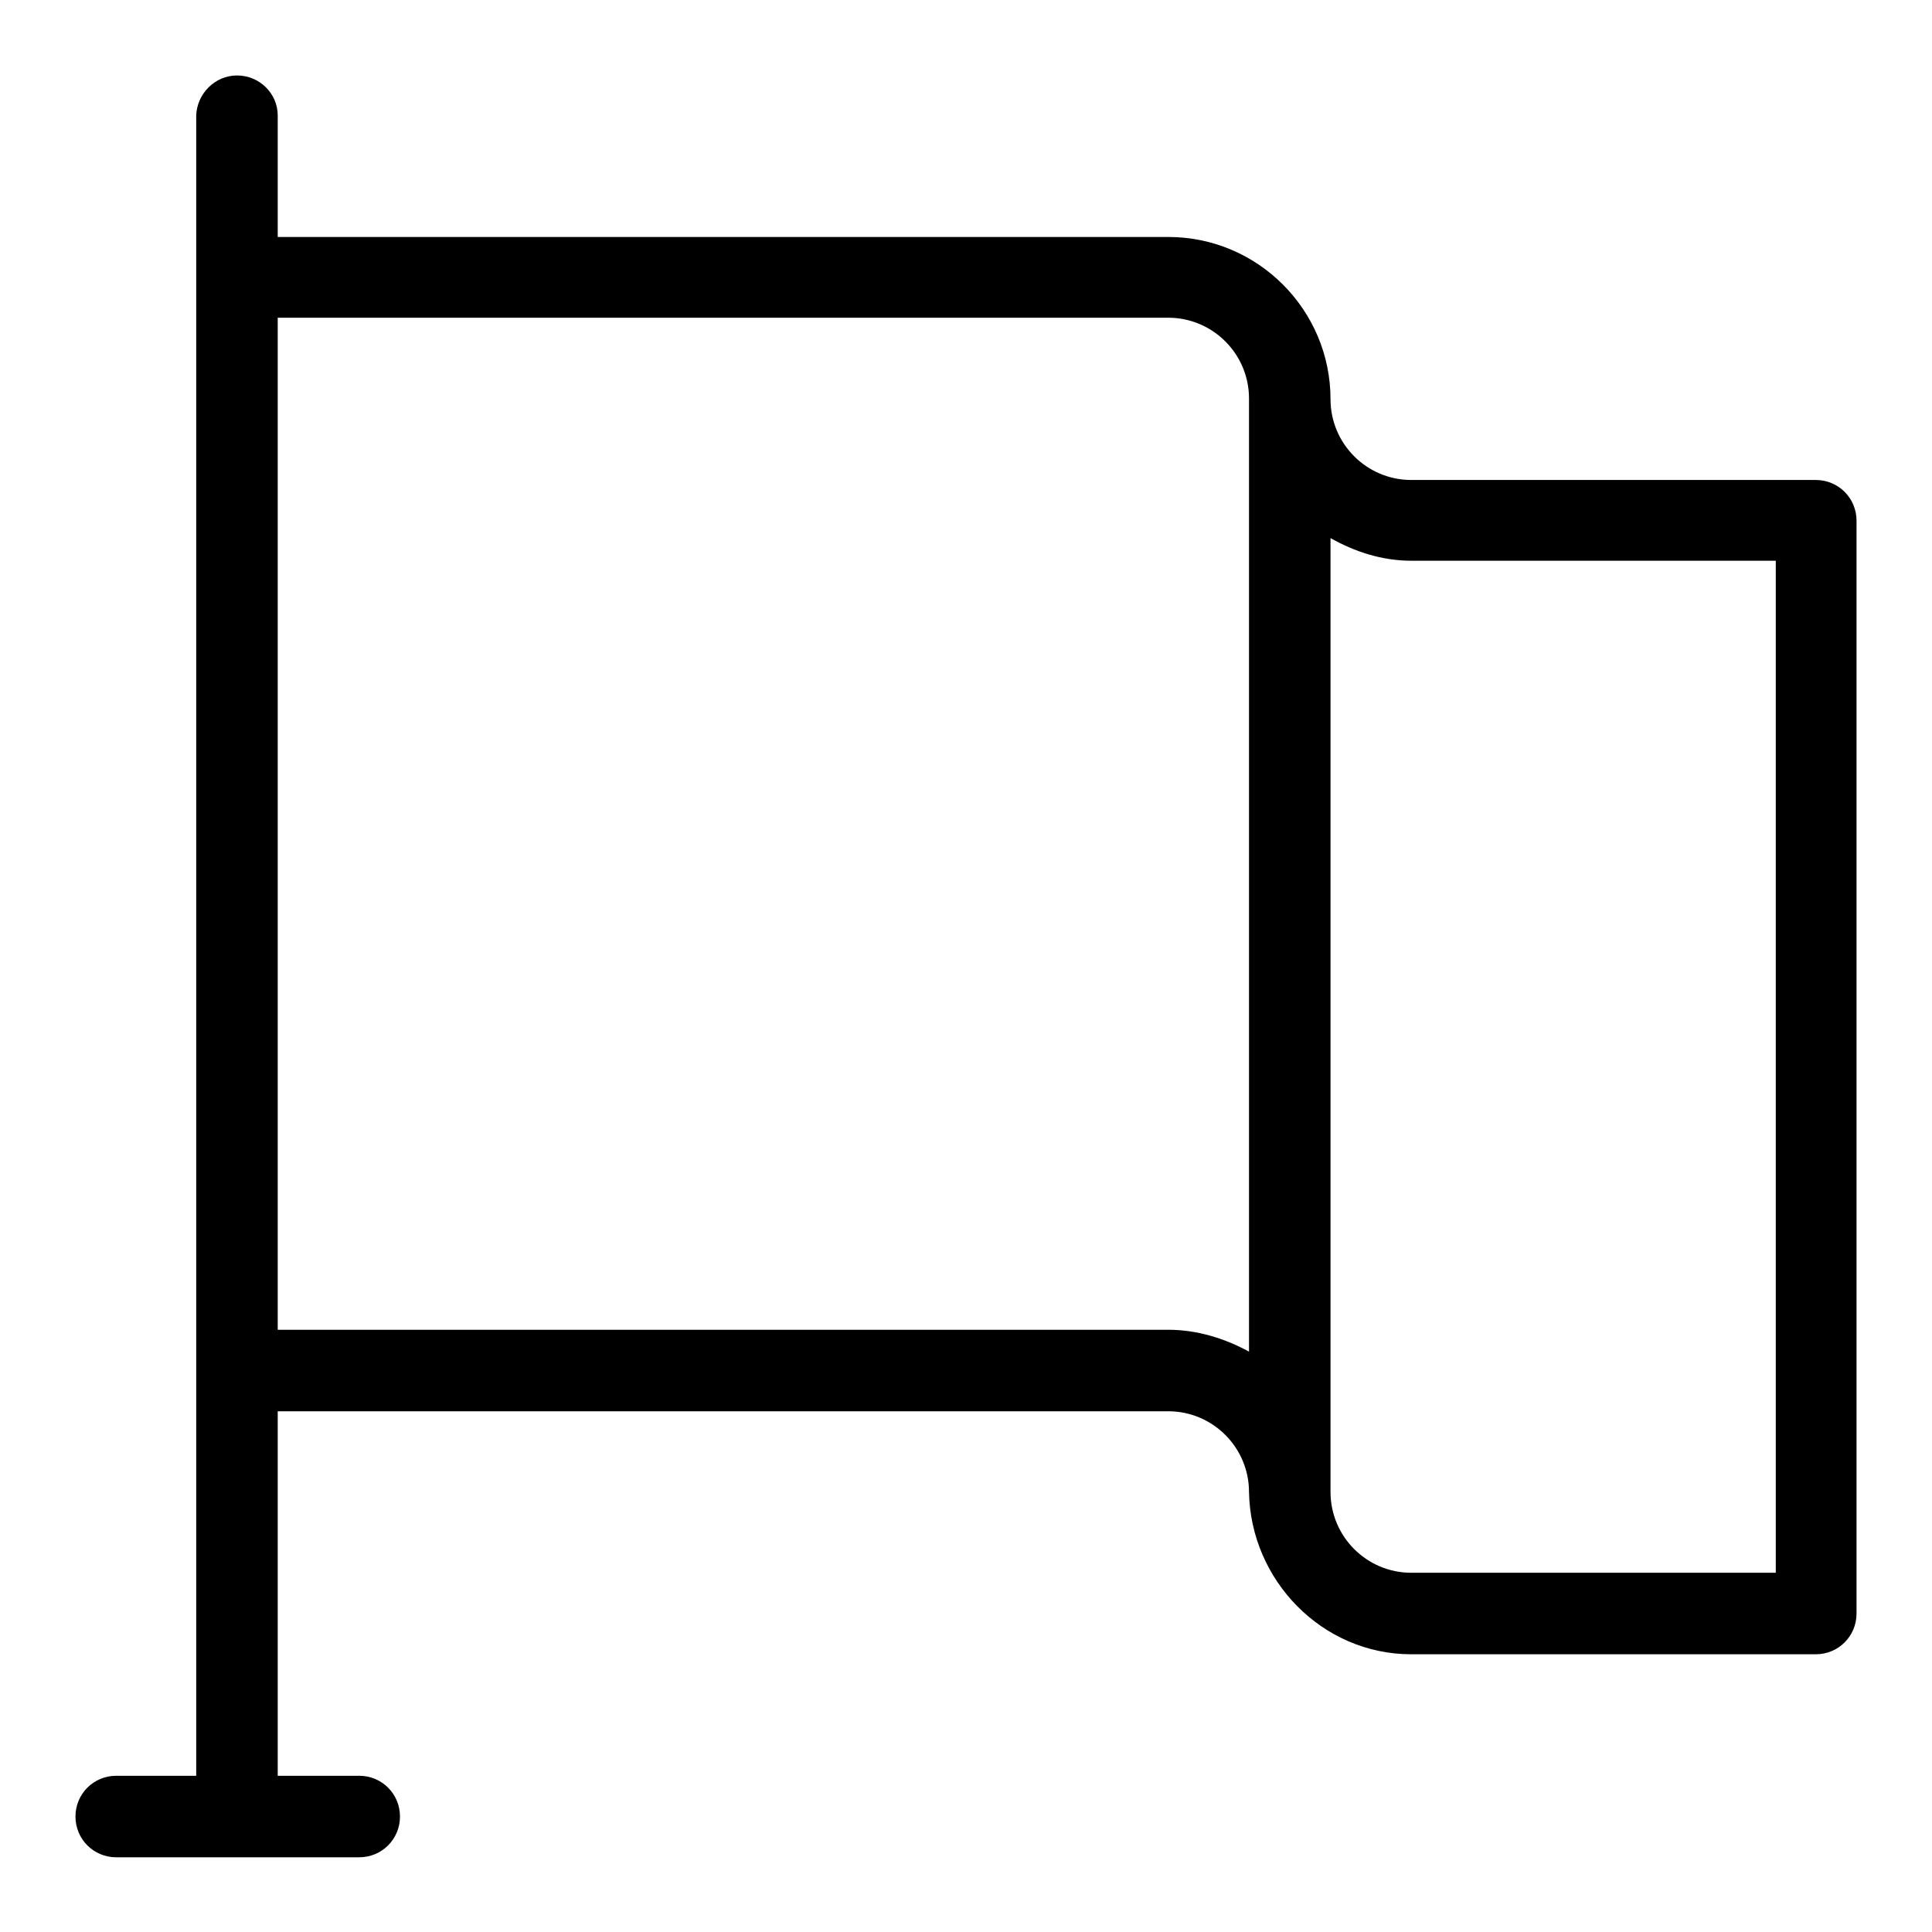 <?xml version="1.0" encoding="utf-8"?>
<!-- Svg Vector Icons : http://www.onlinewebfonts.com/icon -->
<!DOCTYPE svg PUBLIC "-//W3C//DTD SVG 1.1//EN" "http://www.w3.org/Graphics/SVG/1.1/DTD/svg11.dtd">
<svg version="1.1" xmlns="http://www.w3.org/2000/svg" xmlns:xlink="http://www.w3.org/1999/xlink" x="0px" y="0px" viewBox="0 0 256 256" enable-background="new 0 0 256 256" xml:space="preserve">
<g> <path fill="#000000" d="M246,69c0-3-2.4-5.4-5.4-5.4H187c-5.9,0-10.7-4.8-10.7-10.7c0-11.8-9.6-21.5-21.5-21.5h-118l0-16.1 c0-2.9-2.4-5.3-5.4-5.3c-2.9,0-5.3,2.4-5.4,5.3l0,220H15.4c-3,0-5.4,2.4-5.4,5.4c0,3,2.4,5.4,5.4,5.4h32.2c3,0,5.4-2.4,5.4-5.4 c0-3-2.4-5.4-5.4-5.4H36.8V187h118c5.9,0,10.7,4.8,10.7,10.7l0,0c0.2,11.7,9.7,21.5,21.5,21.5h53.6c3,0,5.4-2.4,5.4-5.4V69z  M154.8,176.2h-118V42.1h118c5.9,0,10.7,4.8,10.7,10.7v126.3C162.4,177.4,158.7,176.2,154.8,176.2z M176.3,197.7V71.3 c3.2,1.8,6.8,3,10.7,3h48.3v134.1H187C181.1,208.4,176.3,203.6,176.3,197.7L176.3,197.7z"/></g>
</svg>